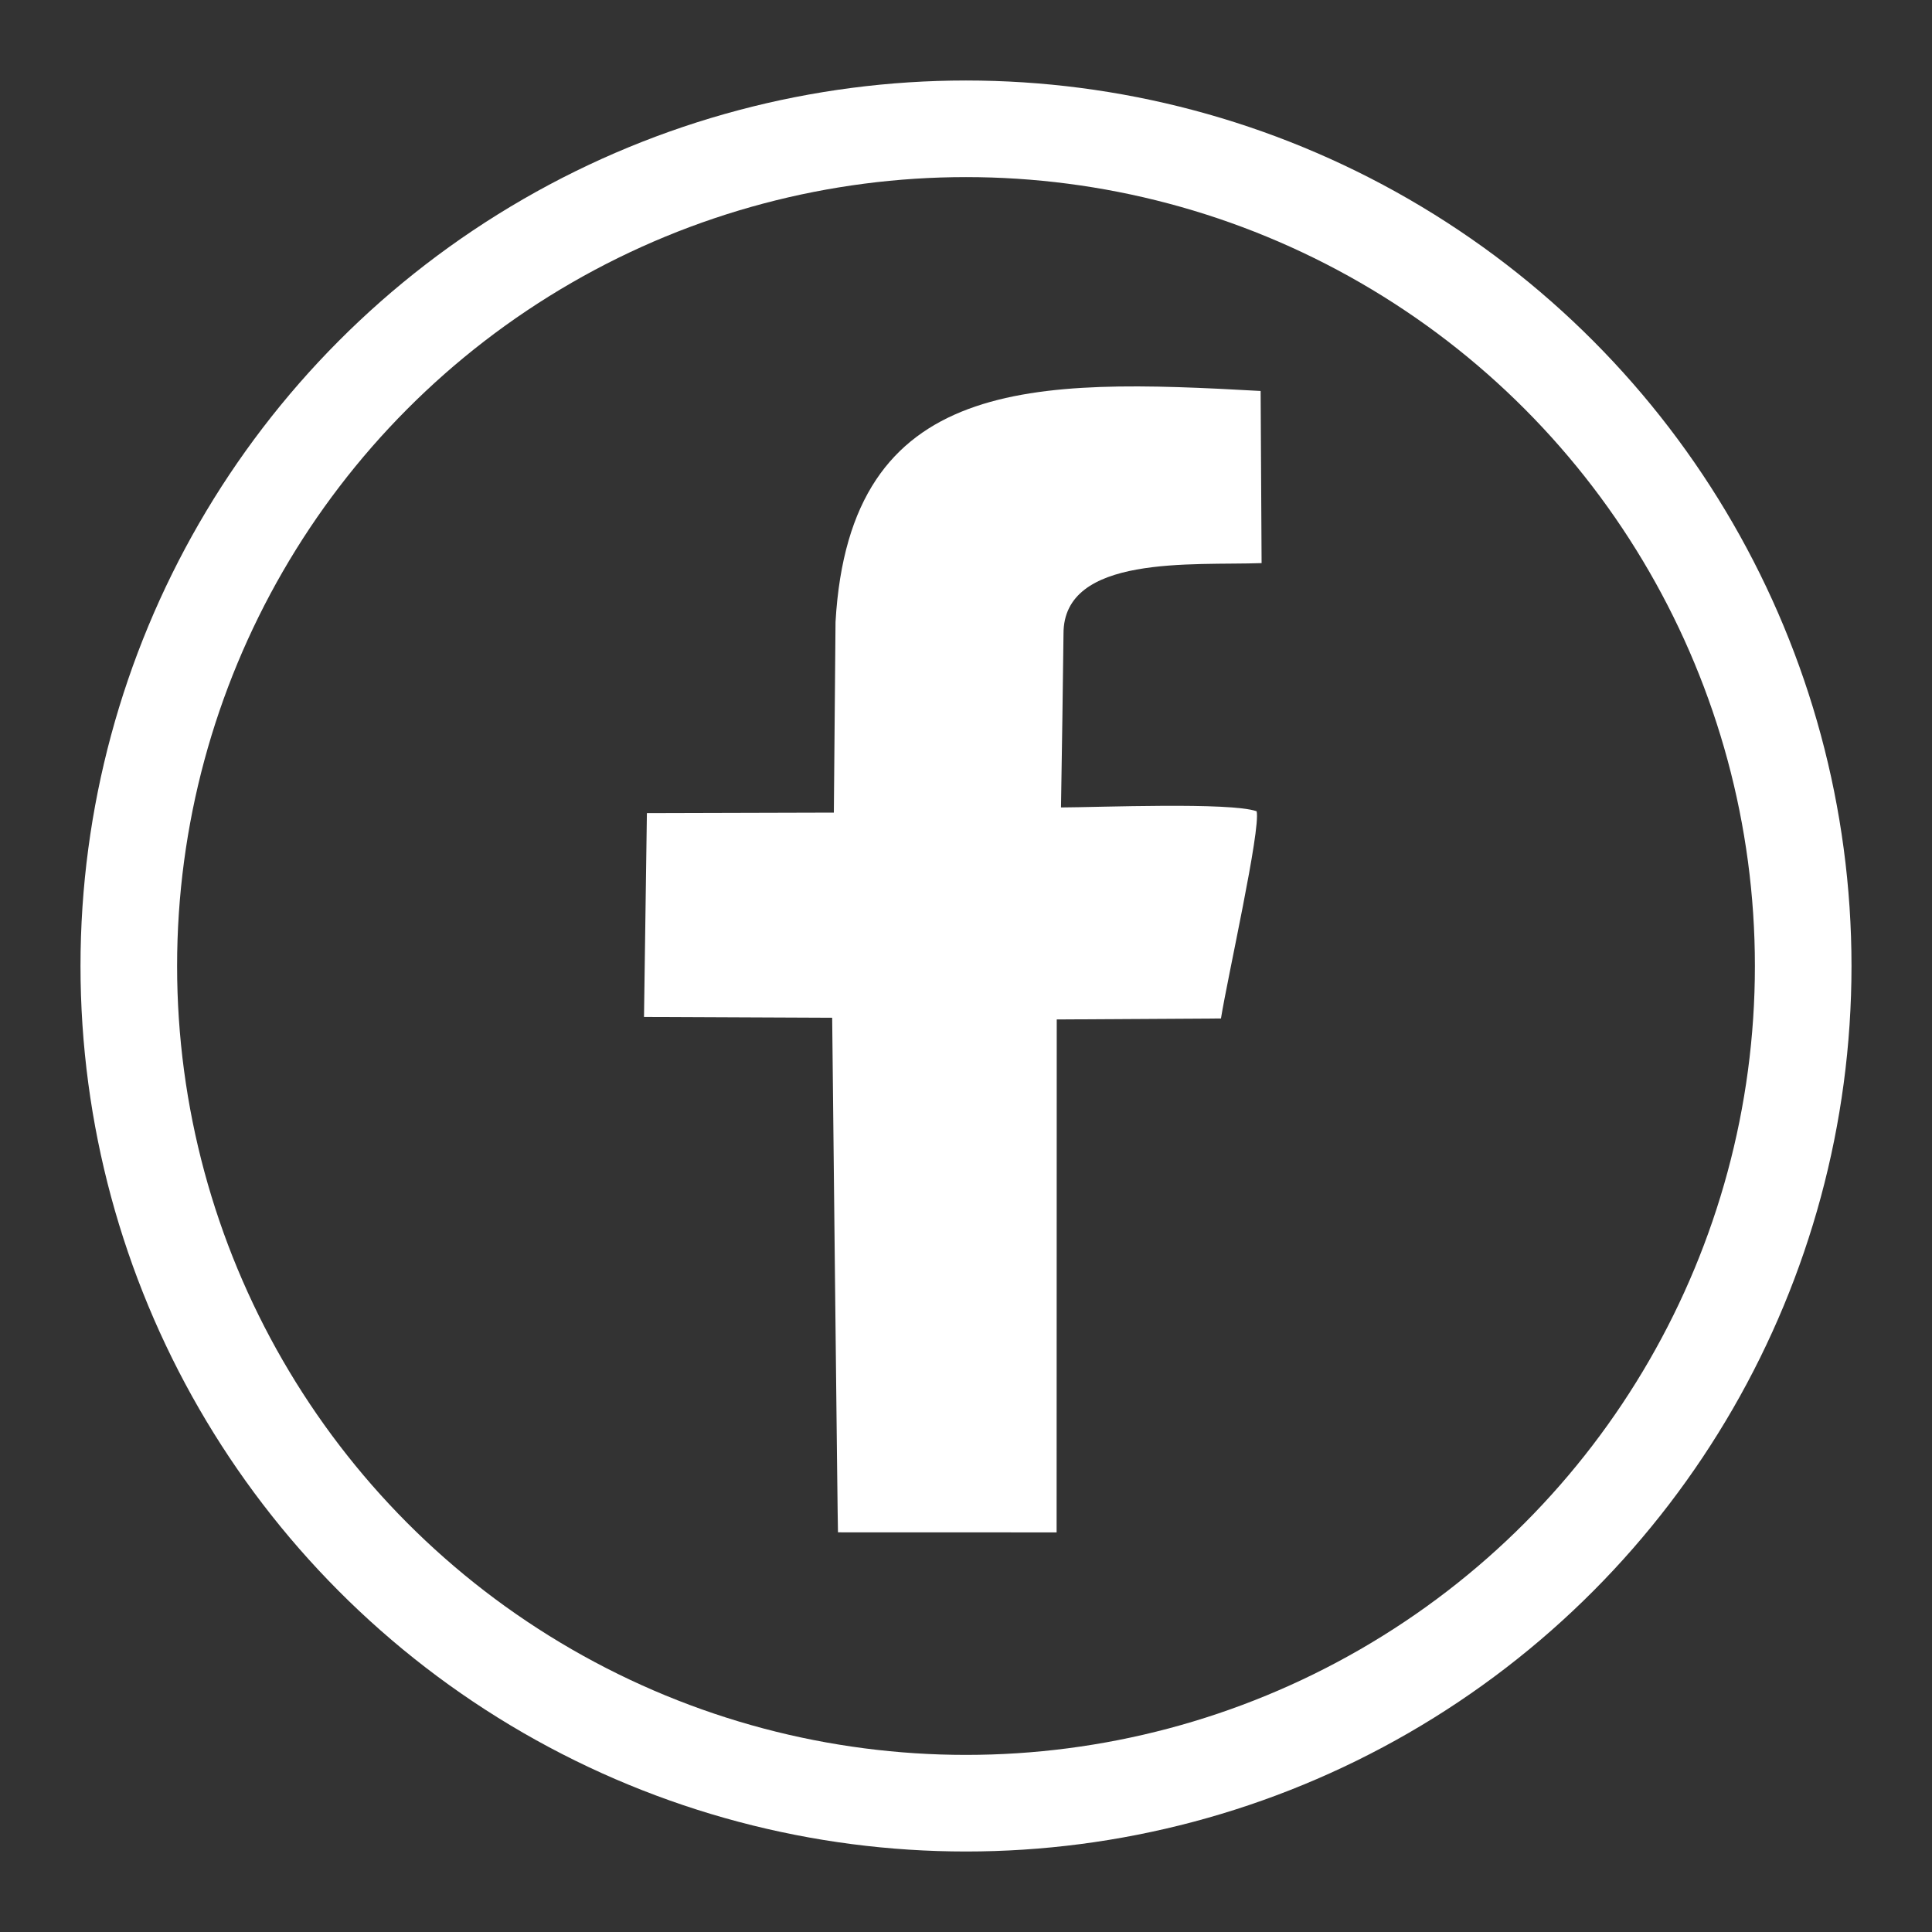 <svg width="30" height="30" viewBox="0 0 30 30" fill="none" xmlns="http://www.w3.org/2000/svg">
<rect x="0" y="0" width="30" height="30" fill="#333333" stroke="none"/>
<path fill-rule="evenodd" clip-rule="evenodd" d="M16.514 9.843C16.504 10.693 16.49 11.646 16.475 12.538C17.059 12.536 19.104 12.453 19.513 12.597C19.578 12.882 19.065 15.158 18.959 15.815L16.409 15.83L16.407 23.795L13.012 23.794C13.007 23.796 12.922 15.804 12.922 15.804L10 15.791L10.045 12.626L12.948 12.618L12.974 9.658C13.195 5.822 16.044 5.874 19.575 6.071L19.59 8.744C18.523 8.782 16.508 8.606 16.514 9.843Z" fill="white"/>
<circle cx="15" cy="15" r="13" stroke="white" stroke-width="1.5"/>
</svg>
